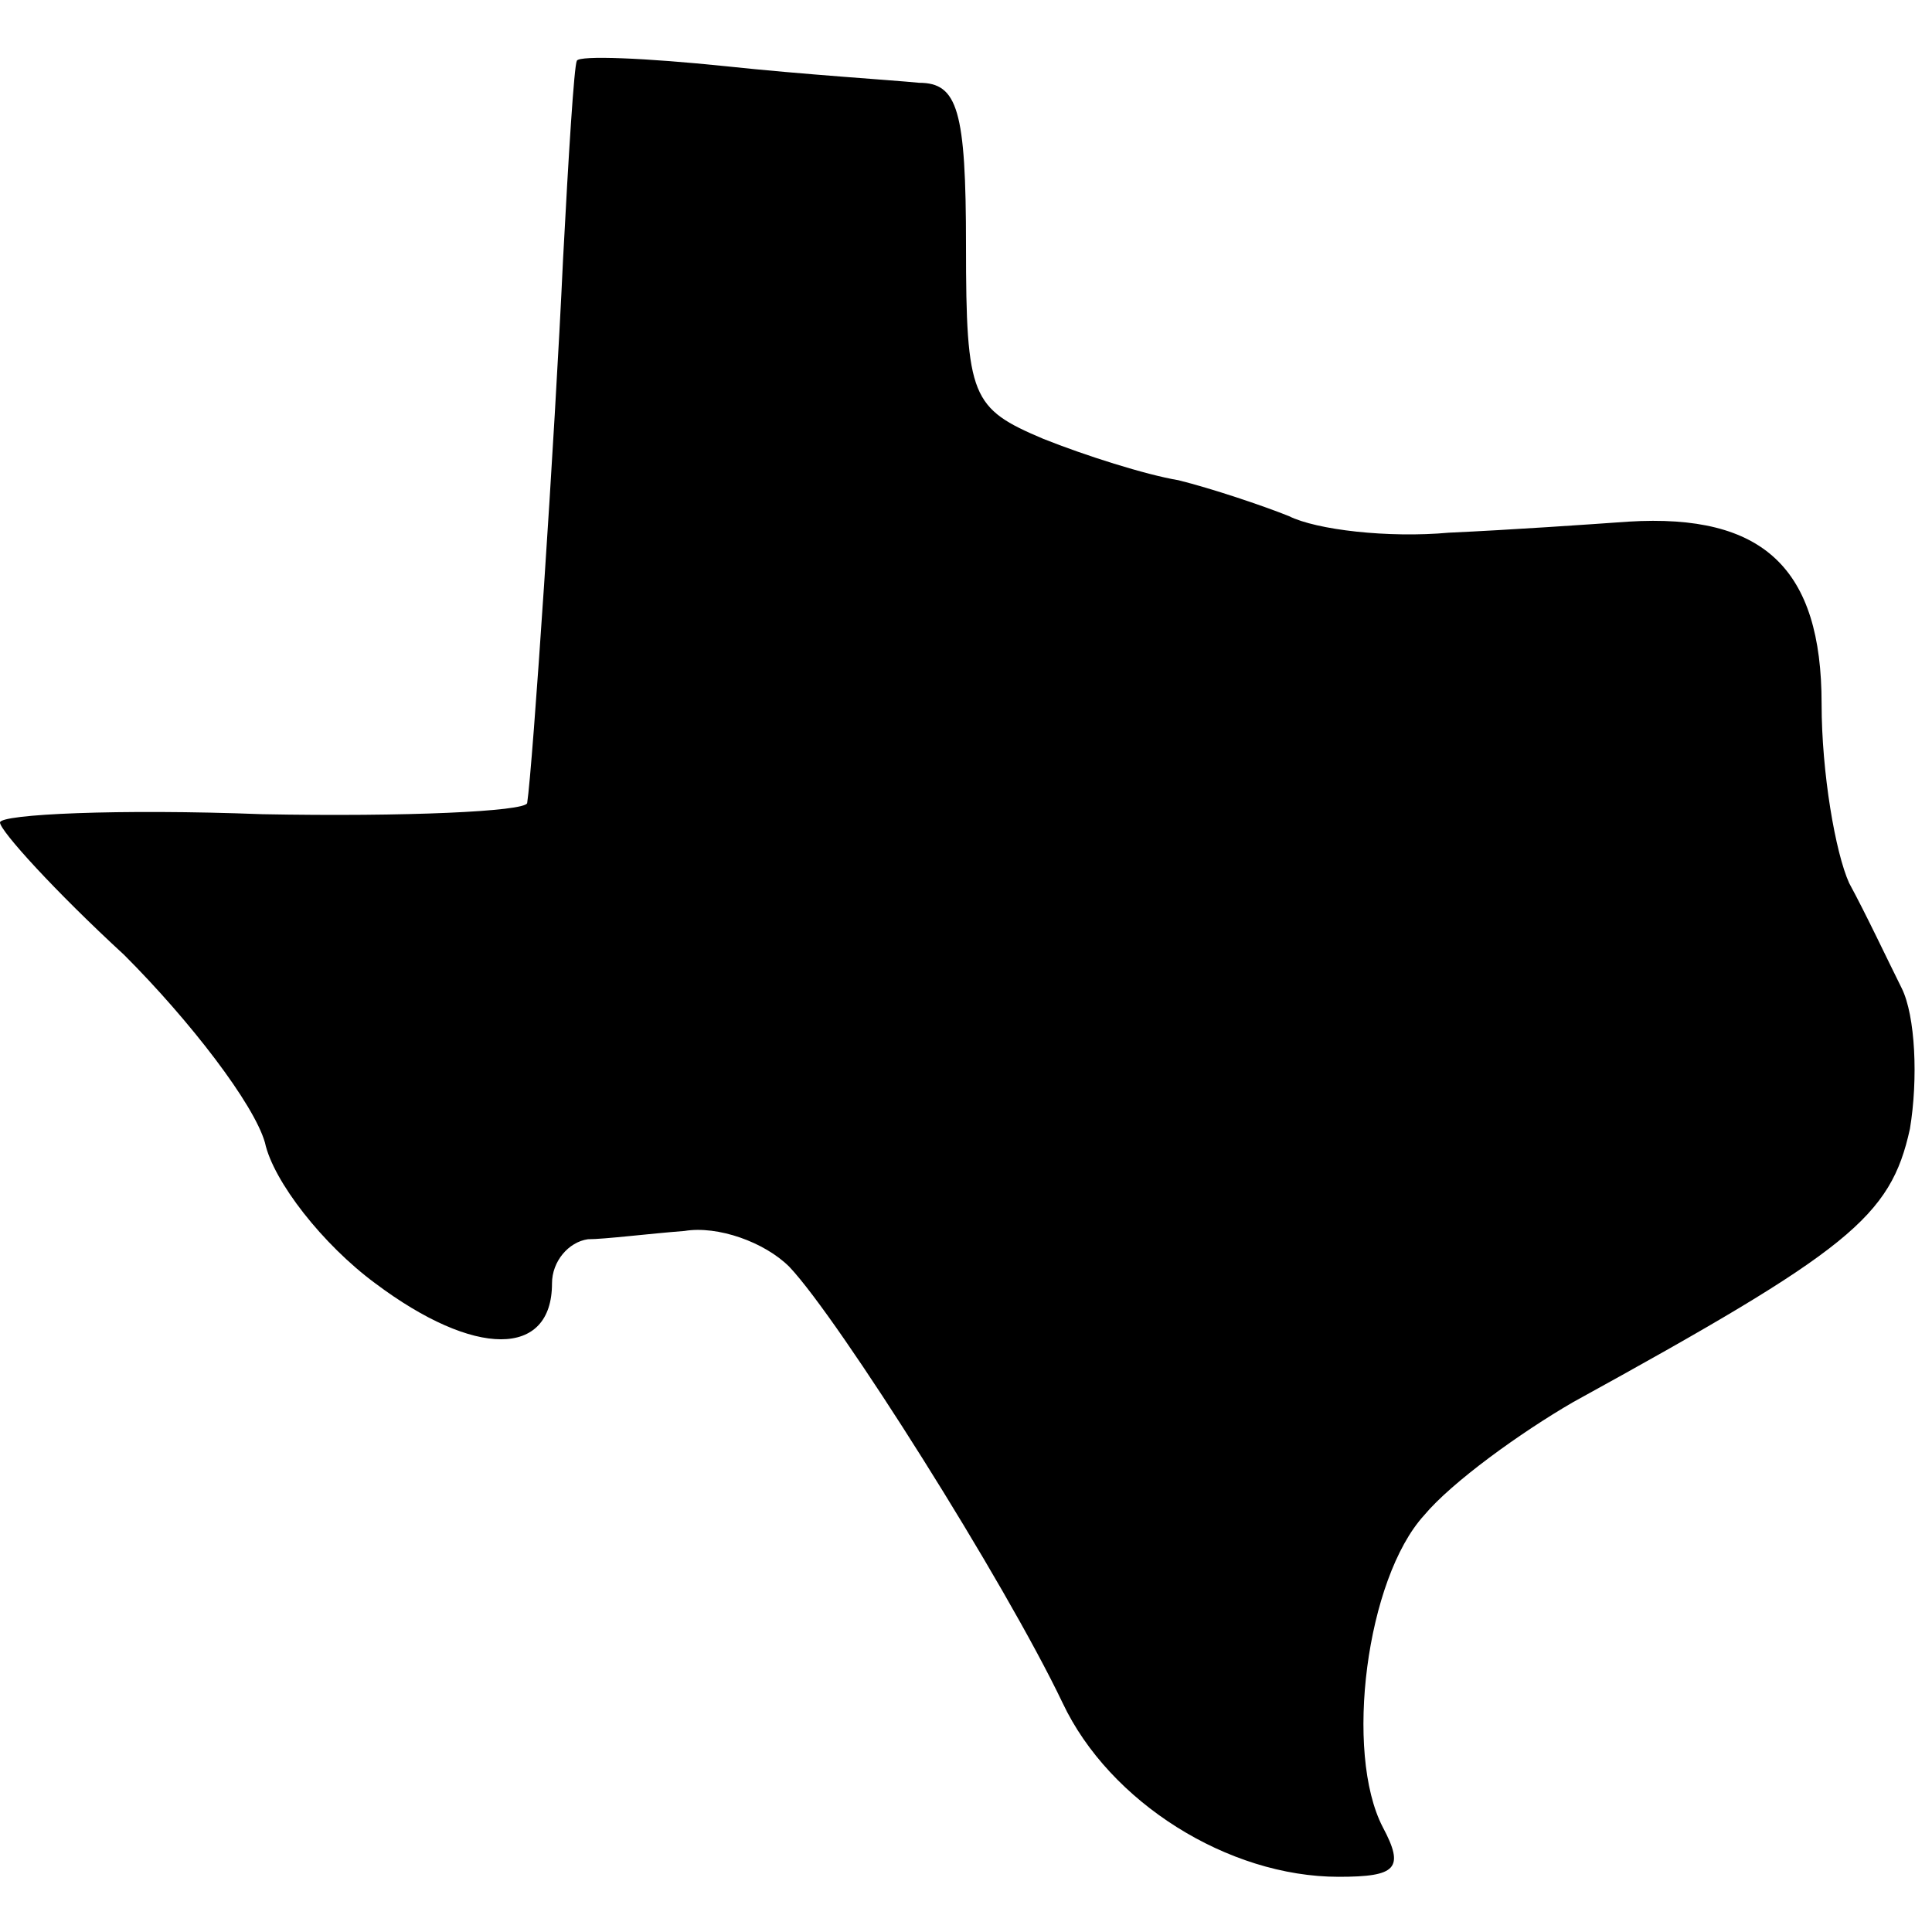 <?xml version="1.0" standalone="no"?>
<!DOCTYPE svg PUBLIC "-//W3C//DTD SVG 20010904//EN"
 "http://www.w3.org/TR/2001/REC-SVG-20010904/DTD/svg10.dtd">
<svg version="1.0" xmlns="http://www.w3.org/2000/svg"
 width="70pt" height="70pt" viewBox="0 0 70 70"
 preserveAspectRatio="xMidYMid meet">
<g transform="translate(0,70) scale(0.1,-0.1)"
fill="#000000" stroke="none">
<path d="M209 678 c-1 -2 -3 -34 -5 -72 -3 -65 -11 -184 -13 -197 -1 -3 -44
-5 -96 -4 -52 2 -95 0 -95 -3 0 -3 20 -25 45 -48 24 -24 47 -54 51 -68 3 -14
21 -37 40 -51 36 -27 64 -27 64 0 0 8 6 15 13 16 6 0 22 2 35 3 12 2 29 -4 38
-13 18 -19 78 -114 99 -158 17 -36 60 -63 100 -63 21 0 24 3 16 18 -14 27 -6
90 15 113 10 12 35 30 54 41 100 55 115 67 122 99 3 18 2 41 -3 51 -5 10 -13
27 -19 38 -5 11 -10 40 -10 65 0 49 -21 69 -70 66 -14 -1 -43 -3 -65 -4 -22
-2 -48 1 -58 6 -10 4 -28 10 -40 13 -12 2 -34 9 -49 15 -26 11 -28 15 -28 70
0 49 -3 59 -17 59 -10 1 -42 3 -70 6 -29 3 -53 4 -54 2z"/>
</g>
</svg>
